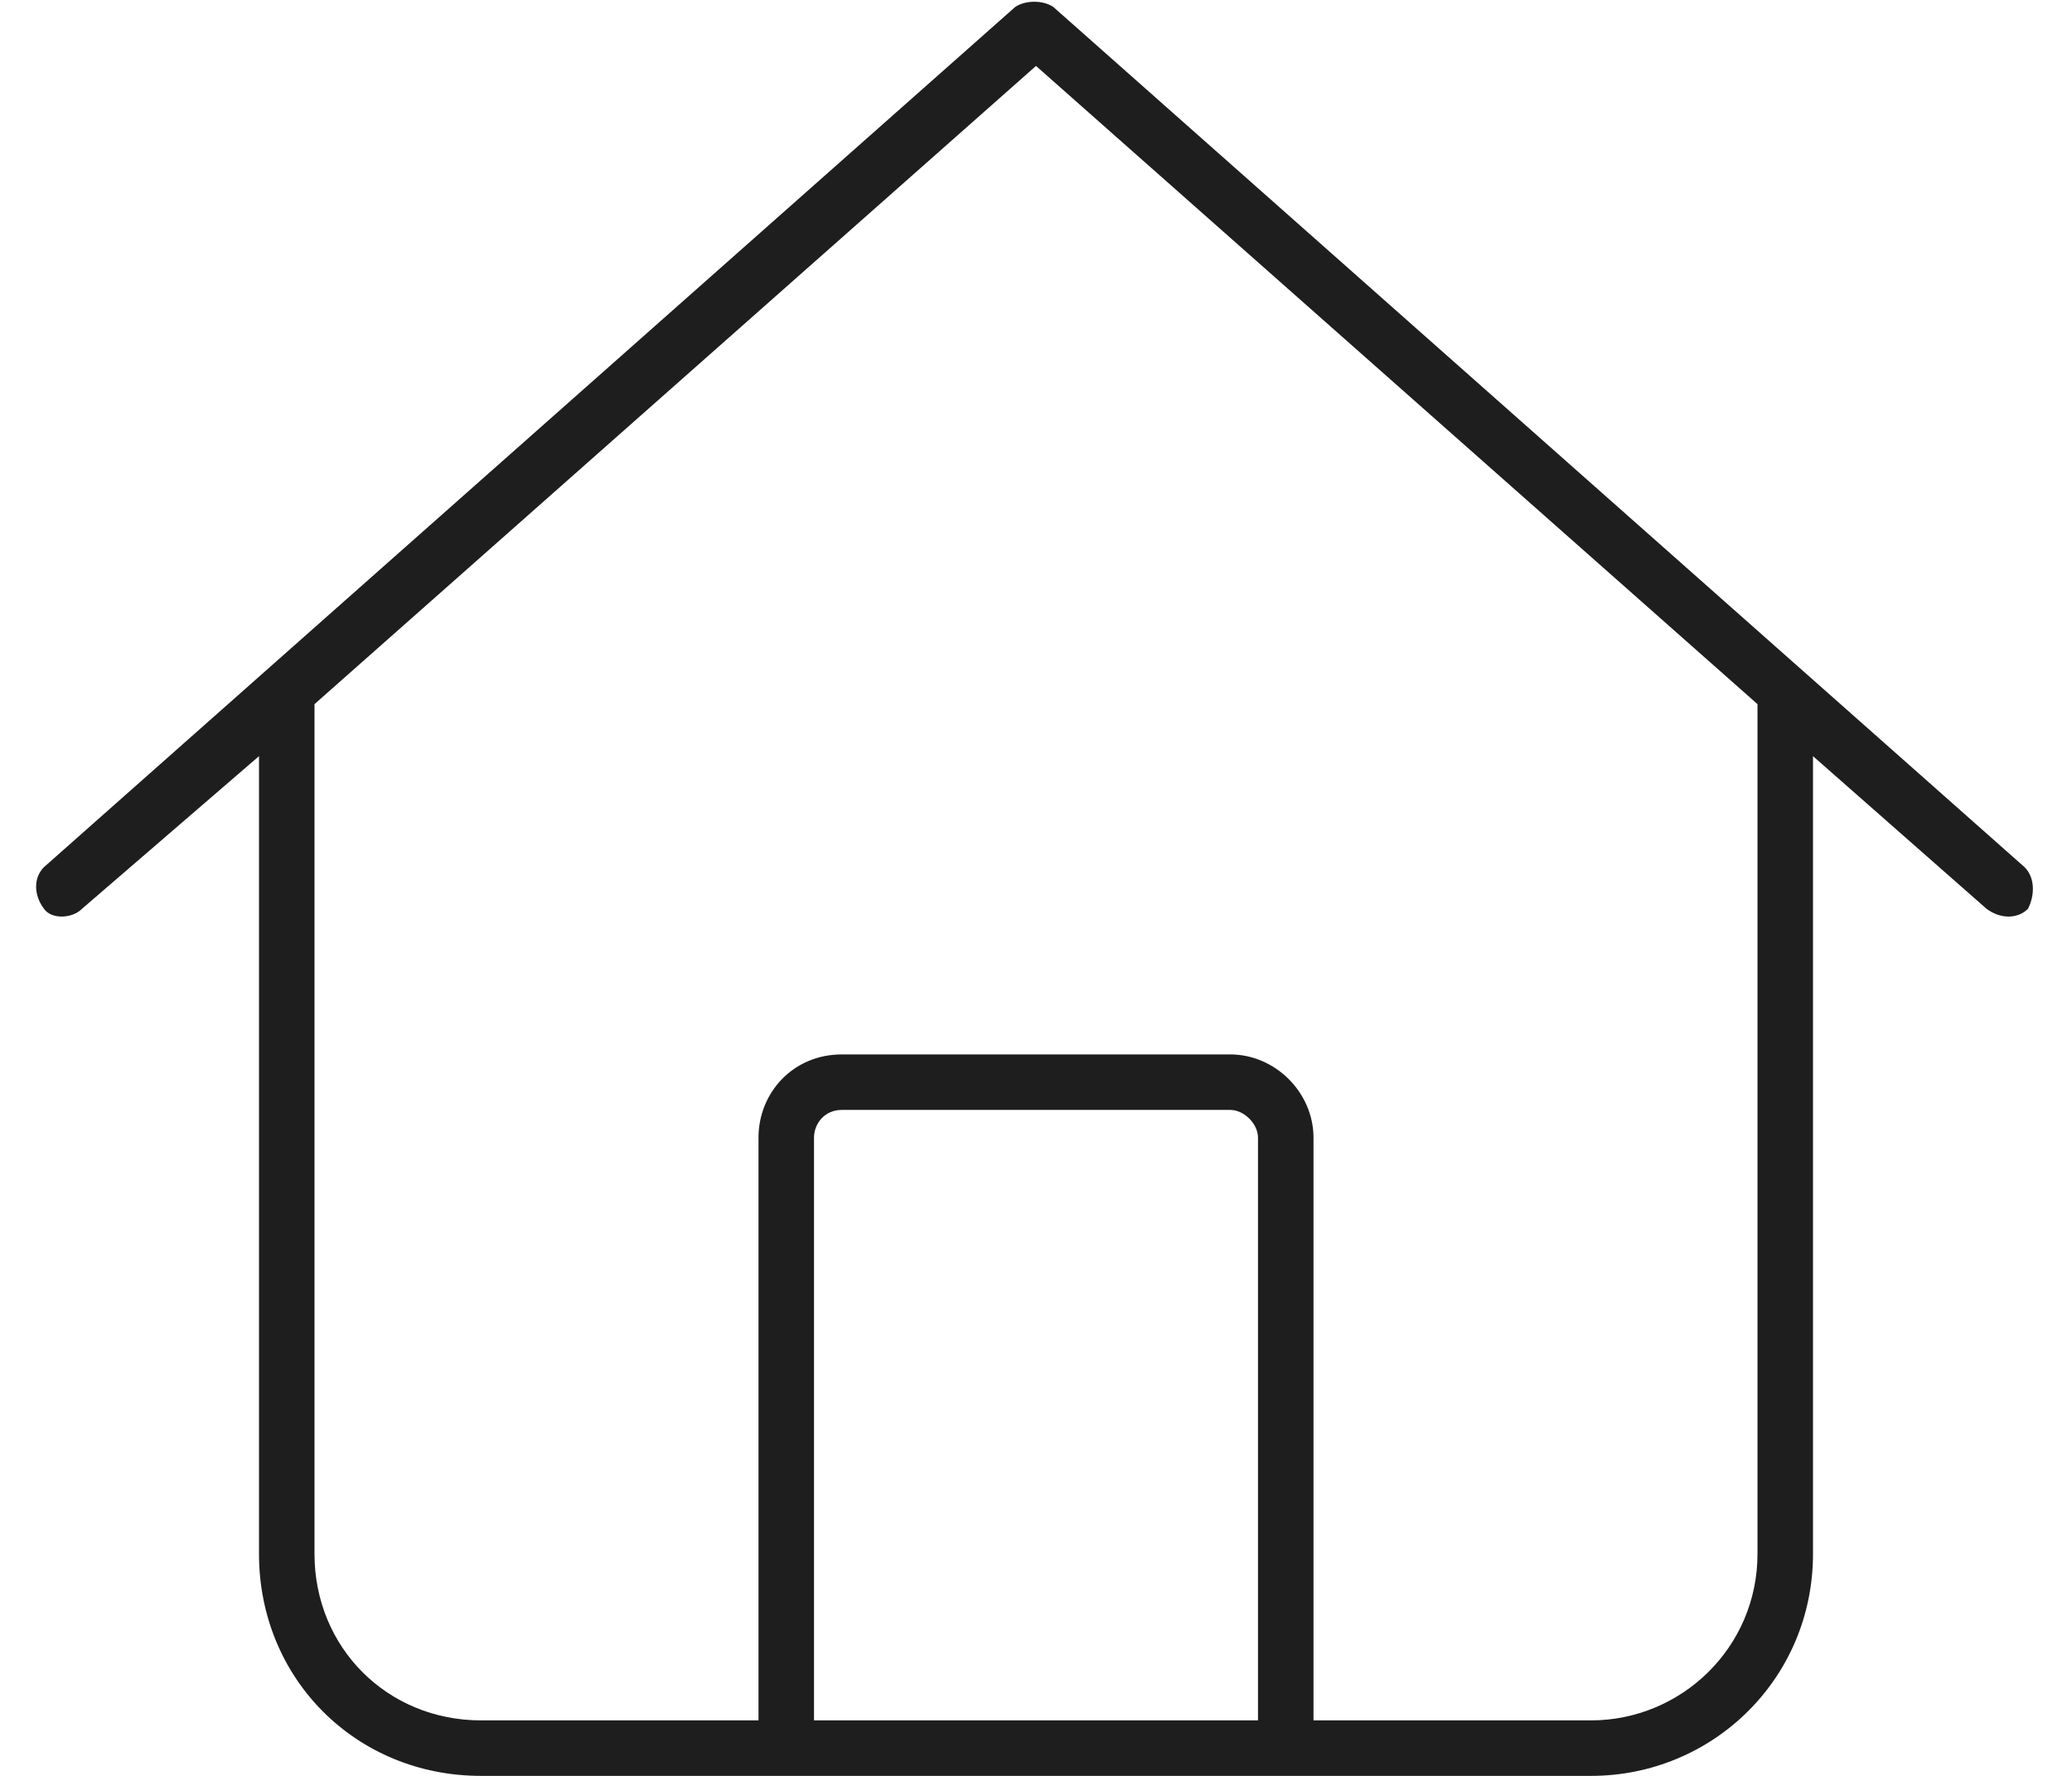 <svg width="28" height="24" viewBox="0 0 28 24" fill="none" xmlns="http://www.w3.org/2000/svg">
<path d="M14.234 0.094L27.359 11.719C27.5 11.859 27.5 12.094 27.406 12.281C27.266 12.422 27.031 12.422 26.844 12.281L24.5 10.219V21C24.5 22.688 23.141 24 21.5 24H6.5C4.812 24 3.5 22.688 3.5 21V10.219L1.109 12.281C0.969 12.422 0.688 12.422 0.594 12.281C0.453 12.094 0.453 11.859 0.594 11.719L13.719 0.094C13.859 0 14.094 0 14.234 0.094ZM4.25 21C4.25 22.266 5.234 23.25 6.5 23.25H10.25V15.375C10.25 14.766 10.719 14.25 11.375 14.25H16.625C17.234 14.25 17.75 14.766 17.75 15.375V23.25H21.5C22.719 23.25 23.75 22.266 23.75 21V9.516L14 0.891L4.25 9.516V21ZM11 23.25H17V15.375C17 15.188 16.812 15 16.625 15H11.375C11.141 15 11 15.188 11 15.375V23.25Z" fill="black" fill-opacity="0.88"/>
</svg>
